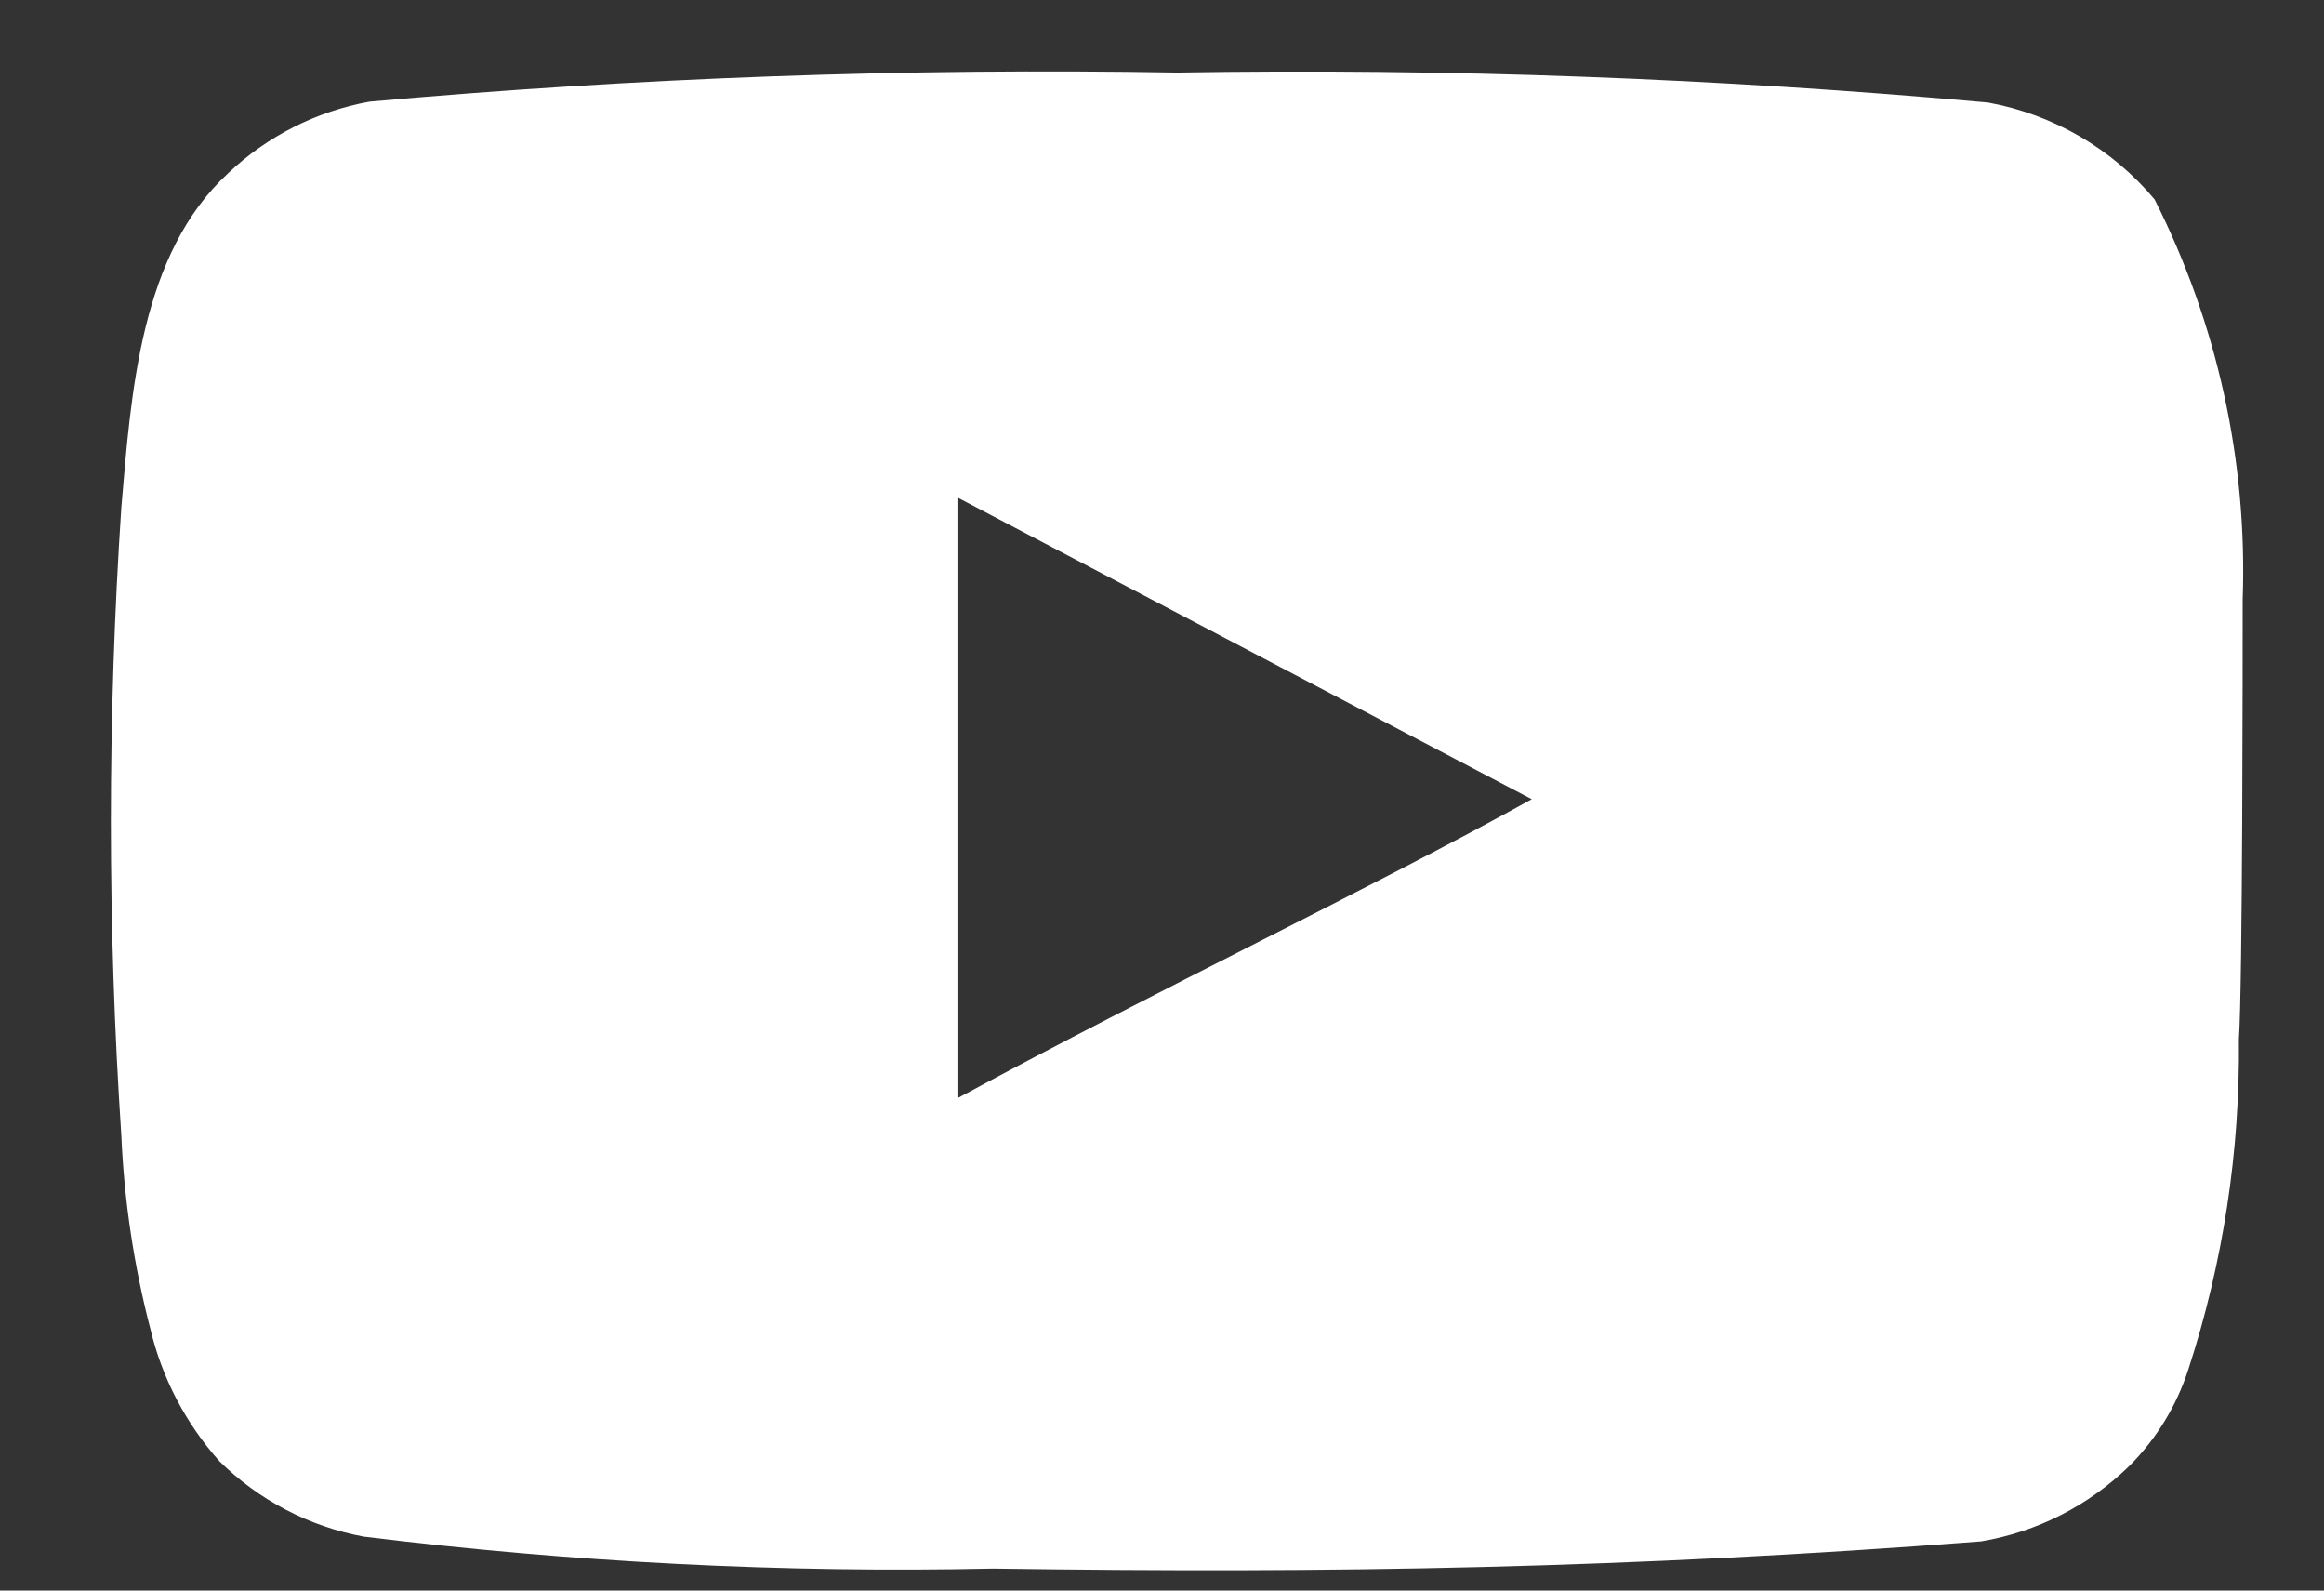 <svg width="19" height="13" viewBox="0 0 19 13" fill="none" xmlns="http://www.w3.org/2000/svg">
<rect x="0" y="0" width="19" height="13" fill="#333333" stroke="none"/>
<path d="M18.335 4.901C18.375 3.768 18.127 2.643 17.615 1.63C17.268 1.215 16.785 0.935 16.253 0.838C14.049 0.639 11.837 0.557 9.624 0.593C7.42 0.555 5.216 0.634 3.02 0.831C2.586 0.91 2.184 1.113 1.864 1.417C1.151 2.074 1.072 3.198 0.992 4.149C0.878 5.857 0.878 7.572 0.992 9.28C1.015 9.815 1.095 10.346 1.23 10.864C1.325 11.264 1.519 11.634 1.792 11.941C2.115 12.261 2.526 12.476 2.972 12.559C4.68 12.77 6.4 12.857 8.12 12.82C10.892 12.86 13.323 12.82 16.197 12.598C16.655 12.521 17.077 12.305 17.409 11.981C17.631 11.759 17.796 11.488 17.892 11.189C18.175 10.32 18.314 9.41 18.304 8.496C18.335 8.053 18.335 5.376 18.335 4.901ZM7.835 8.972V4.07L12.523 6.532C11.208 7.261 9.474 8.085 7.835 8.972Z" fill="white"/>
</svg>
